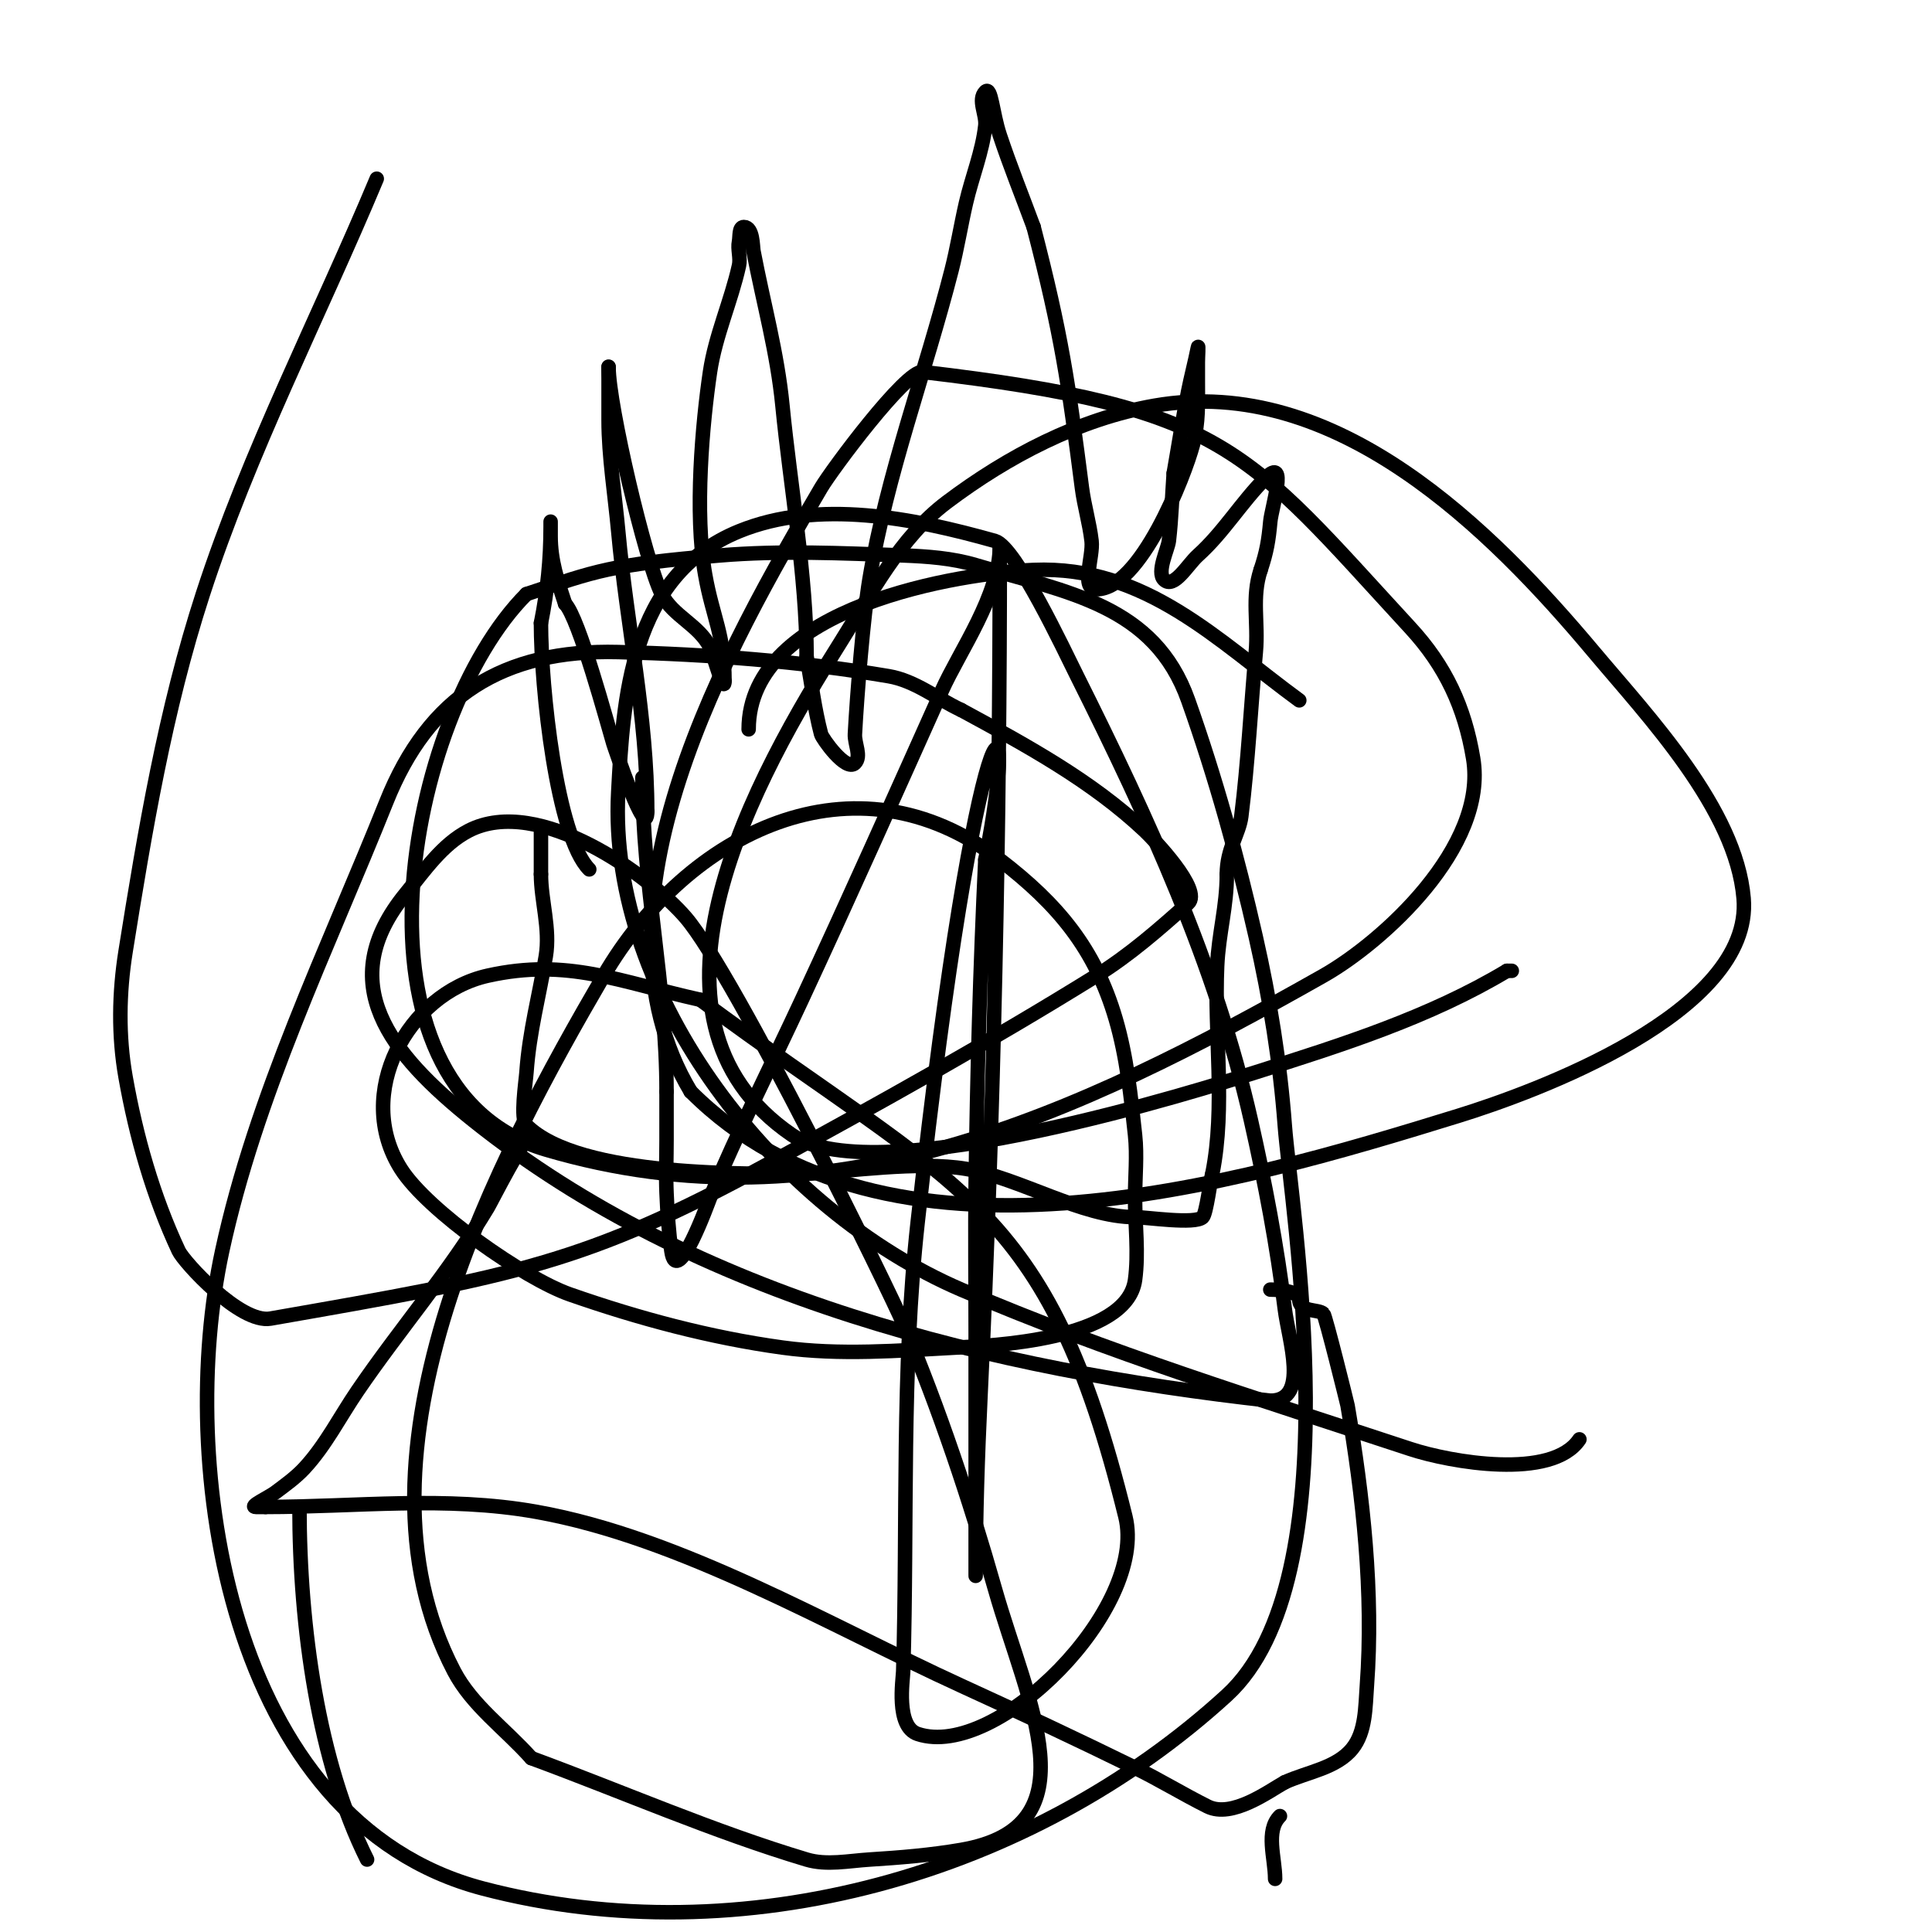 <svg viewBox='0 0 400 400' version='1.1' xmlns='http://www.w3.org/2000/svg' xmlns:xlink='http://www.w3.org/1999/xlink'><g fill='none' stroke='#000000' stroke-width='3' stroke-linecap='round' stroke-linejoin='round'><path d='M122,180c-6.738,-6.738 -10,-37.585 -10,-51'/><path d='M112,129c1.345,-6.726 2,-13.146 2,-20c0,-0.333 0,-1 0,-1c0,0 0,2 0,3c0,5.066 1.42,9.261 3,14'/><path d='M117,125c2.842,2.842 8.86,25.202 10,29c0.136,0.452 7,20.766 7,14'/><path d='M134,168c0,-19.628 -4.23,-38.532 -6,-58c-0.673,-7.405 -2,-15.549 -2,-23c0,-3.075 0,-12.044 0,-11'/><path d='M126,76c0,7.857 7.61,40.22 11,47c2.274,4.549 7.679,6.358 10,11c0.61,1.219 3,10.023 3,7'/><path d='M150,141c0,-9.655 -2.439,-13.154 -4,-22c-2.268,-12.851 -0.557,-31.489 1,-42c1.114,-7.519 4.351,-14.58 6,-22c0.362,-1.627 -0.327,-3.366 0,-5c0.207,-1.034 -0.054,-3 1,-3c1.939,0 1.818,4.044 2,5c2.09,10.971 4.922,20.949 6,32c1.601,16.414 5,35.344 5,52'/><path d='M167,136c1,5.333 1.619,10.752 3,16c0.225,0.856 5.143,7.857 7,6c1.414,-1.414 -0.105,-4.003 0,-6c0.43,-8.17 1.774,-24.643 3,-32c3.605,-21.628 11.564,-42.799 17,-64c1.185,-4.623 1.927,-9.35 3,-14c1.236,-5.357 3.393,-10.536 4,-16c0.258,-2.319 -1.65,-5.35 0,-7c1.246,-1.246 1.457,4.372 3,9c2.134,6.403 4.667,12.667 7,19'/><path d='M214,47c5.807,22.397 7.188,32.205 10,54c0.477,3.696 1.565,7.299 2,11c0.391,3.327 -2.35,10 1,10c9.079,0 18.259,-23.383 20,-30c1.207,-4.586 1,-8.456 1,-13c0,-1.333 0,-2.667 0,-4c0,-1 0.196,-3.981 0,-3c-0.589,2.944 -1.411,6.056 -2,9c-1.129,5.642 -2,11.333 -3,17'/><path d='M243,98c-0.333,4.667 -0.453,9.353 -1,14c-0.202,1.72 -2.581,6.419 -1,8c2.028,2.028 4.869,-3.082 7,-5c5.319,-4.787 9,-11 14,-16c4.794,-4.794 1.264,6.101 1,9c-0.355,3.906 -0.754,6.261 -2,10'/><path d='M261,118c-1.9,5.7 -0.445,10.895 -1,17c-1.009,11.102 -1.62,22.96 -3,34c-0.457,3.657 -3,6.696 -3,12'/><path d='M254,181c0,6.739 -1.694,12.267 -2,19c-0.64,14.073 1.774,29.129 -1,43'/><path d='M251,243c-0.401,1.202 -1.221,8.221 -2,9c-1.544,1.544 -11.59,0 -14,0'/><path d='M235,252c-11.056,0 -23.929,-8.155 -35,-10c-9.929,-1.655 -24.251,0.54 -33,1'/><path d='M167,243c-10.595,0 -47.014,0.986 -58,-10c-1.337,-1.337 -0.143,-8.992 0,-11c0.602,-8.423 2.638,-15.828 4,-24c0.956,-5.735 -1,-11.522 -1,-17'/><path d='M112,181c0,-3 0,-6 0,-9'/><path d='M110,235c-1.33,0 -8.297,13.829 -9,15c-8.035,13.392 -18.206,25.102 -27,38c-3.646,5.347 -6.596,11.257 -11,16c-1.772,1.908 -3.917,3.438 -6,5c-1.333,1 -5.667,3 -4,3c0.667,0 1.333,0 2,0'/><path d='M55,312c18.774,0 37.253,-2.333 56,1c29.926,5.32 60.673,23.508 88,36c12.069,5.517 24.084,11.159 36,17c5.088,2.494 9.932,5.466 15,8c5.074,2.537 12.738,-3.188 16,-5'/><path d='M266,369c4.75,-2.159 10.741,-2.926 14,-7c2.778,-3.473 2.671,-8.565 3,-13c1.423,-19.205 -0.793,-39.216 -4,-58c-0.057,-0.332 -4.567,-18.567 -5,-19c-1.038,-1.038 -5,-0.188 -5,-3'/><path d='M269,269c0,-1.636 -4.183,-2 -6,-2'/><path d='M62,312c0,24.798 3.931,52.862 14,73'/><path d='M265,376c-3.073,3.073 -1,8.654 -1,13'/><path d='M133,161c0,22.203 5,42.957 5,65'/><path d='M138,226c0,3.333 0,6.667 0,10c0,3.667 -0.159,7.337 0,11c0.174,4.01 0.432,8.026 1,12c1.15,8.049 7.715,-10.322 8,-11c5.845,-13.882 12.648,-27.342 19,-41c9.878,-21.238 19.447,-42.69 29,-64c3.718,-8.294 12,-19.745 12,-30'/><path d='M207,113c0,58.78 -1.205,117.297 -4,176c-0.597,12.534 -1,24.579 -1,37c0,1.333 0,-2.667 0,-4c0,-2.333 0,-4.667 0,-7c0,-13 0,-26 0,-39c0,-10.333 -0.134,-20.668 0,-31c0.29,-22.341 0.937,-44.682 2,-67'/><path d='M204,178c7.694,-38.469 -1.481,-38.294 -14,75c-3.406,30.828 -2.088,61.997 -3,93c-0.054,1.833 -1.6,11.467 3,13c16.32,5.44 47.674,-26.03 43,-45c-16.179,-65.668 -34.44,-67.326 -88,-107'/><path d='M145,207c-16.895,-3.754 -27.43,-8.682 -44,-5c-16.627,3.695 -27.845,24.455 -18,40c5.482,8.655 25.547,22.699 35,26c14.273,4.984 29.023,8.941 44,11c11.888,1.635 24.017,0.642 36,0c6.719,-0.36 35.285,-1.421 37,-14c0.766,-5.615 0,-11.333 0,-17c0,-4.333 0.466,-8.692 0,-13c-0.872,-8.063 -1.722,-16.216 -4,-24c-4.253,-14.532 -11.952,-23.763 -24,-33c-30.125,-23.095 -64.803,-5.535 -82,24c-21.631,37.148 -54.742,98.58 -31,144c3.719,7.114 10.667,12 16,18'/><path d='M110,364c19,7 37.605,15.182 57,21c4.151,1.245 8.675,0.27 13,0c6.356,-0.397 12.724,-0.918 19,-2c27.468,-4.736 13.76,-30.217 7,-54c-5.303,-18.658 -11.481,-37.12 -19,-55c-2.472,-5.879 -34.718,-71.963 -45,-84c-7.3,-8.546 -30.455,-25.542 -45,-18c-5.44,2.821 -9.119,8.257 -13,13c-15.123,18.483 -3.335,33.132 14,47c46.076,36.861 107.811,51.646 165,58'/><path d='M263,290c8.174,0 3.786,-12.599 3,-19c-1.61,-13.109 -4.091,-26.117 -7,-39c-7.262,-32.161 -21.339,-62.678 -36,-92c-2.511,-5.021 -12.705,-26.792 -17,-28c-17.019,-4.787 -36.63,-8.677 -53,-2c-22.729,9.271 -23.98,35.122 -25,54c-2.295,42.449 32.833,86.598 71,103c30.221,12.988 61.765,22.687 93,33c8.228,2.717 29.344,6.483 35,-2'/><path d='M269,145c-16.8,-12.277 -31.81,-27.953 -55,-27c-14.727,0.605 -59,7.433 -59,33'/><path d='M313,201l-1,0'/><path d='M312,201c-16.029,9.618 -34.18,15.354 -52,21c-9.736,3.085 -78.451,24.966 -96,13c-35.891,-24.471 -6.96,-75.113 10,-102c6.473,-10.262 12.311,-21.696 22,-29c12.623,-9.516 27.429,-17.275 43,-20c37.646,-6.588 69.797,25.719 91,51c11.1,13.235 29.459,32.512 31,51c1.979,23.743 -43.605,40.241 -59,45c-46.507,14.375 -118.386,35.614 -159,-5'/><path d='M143,226c-23.103,-38.505 7.987,-92.607 27,-125c2.153,-3.668 17.569,-24.404 21,-24c63.02,7.414 66.76,15.826 101,53c7.295,7.921 11.232,16.393 13,27c3.067,18.403 -18.877,38.134 -31,45c-51.498,29.167 -102.651,53.239 -161,36c-43.159,-12.752 -29.128,-89.872 -4,-115'/><path d='M109,123c14.456,-4.819 17.364,-6.114 40,-8c12.623,-1.052 25.342,-0.478 38,0c5.041,0.19 10.166,0.56 15,2c19.107,5.691 36.991,8.246 44,28c5.681,16.009 10.235,32.435 14,49c2.915,12.826 5.016,25.884 6,39c1.28,17.073 14.241,93.999 -12,118c-40.601,37.135 -100.497,54.045 -154,40c-53.209,-13.967 -63.447,-88.379 -54,-132c6.986,-32.259 21.742,-62.354 34,-93c8.737,-21.842 24.109,-31.605 48,-31c18.735,0.474 37.521,1.877 56,5c5.44,0.92 10,4.667 15,7'/><path d='M199,147c13.332,7.221 26.959,14.608 38,25c1.77,1.666 12.003,12.313 9,15c-6.013,5.38 -12.144,10.745 -19,15c-22.201,13.78 -45.061,26.488 -68,39c-37.967,20.709 -52.545,23.17 -103,32c-6.282,1.099 -17.954,-11.765 -19,-14c-5.319,-11.364 -8.808,-23.645 -11,-36c-1.514,-8.533 -1.369,-17.442 0,-26c3.987,-24.92 8.2,-49.999 16,-74c9.605,-29.555 24,-57.333 36,-86'/></g>
</svg>